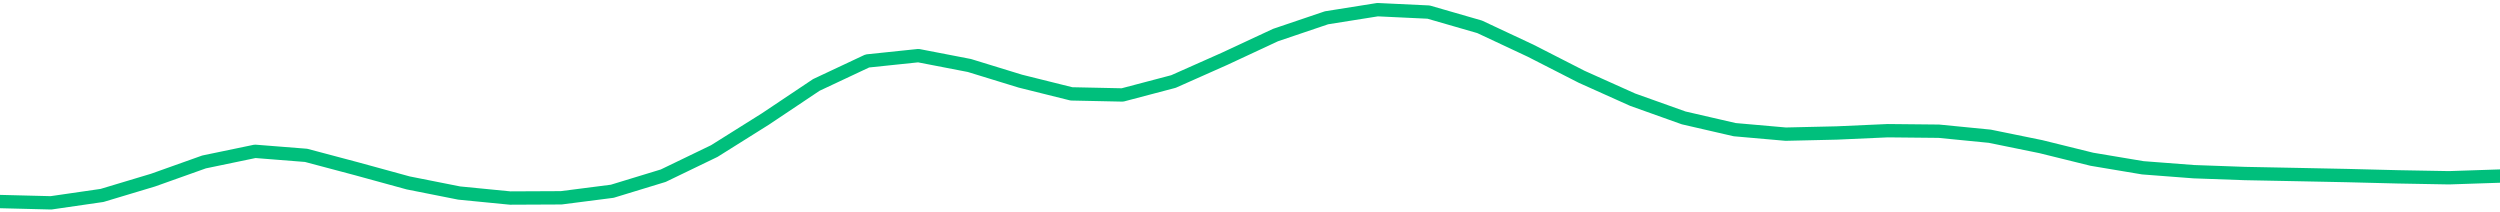 <svg height="17" viewBox="0 0 150 12.75" width="200" xmlns="http://www.w3.org/2000/svg"><defs><style>*{stroke-linecap:butt;stroke-linejoin:round}</style></defs><g id="figure_1"><path d="M0 12.75h150V0H0z" style="fill:none" id="patch_1"/><g id="axes_1"><path clip-path="url(#p024edaa47d)" d="m0 12.093 3.061.077 3.061-.444 3.062-.92 3.06-1.09 3.062-.637 3.061.242 3.062.814 3.06.839 3.062.608 3.061.3 3.061-.014 3.062-.393 3.06-.934 3.062-1.478 3.061-1.92 3.062-2.048 3.06-1.438 3.062-.32 3.061.592 3.061.94 3.062.763 3.06.065 3.062-.807 3.061-1.36 3.062-1.427 3.06-1.036L82.654.58l3.061.145 3.062.884 3.06 1.434 3.062 1.564 3.061 1.374 3.061 1.093 3.062.706 3.06.269 3.062-.07 3.061-.137 3.062.031 3.06.301 3.062.625 3.061.756 3.061.513 3.062.234 3.06.11 3.062.06 3.061.062 3.062.077 3.06.055 3.062-.102" style="fill:none;stroke:#00bf7c;stroke-linecap:square;stroke-width:.8" id="line2d_1"/></g></g><defs><clipPath id="p024edaa47d"><path d="M0 0h150v12.75H0z"/></clipPath></defs></svg>